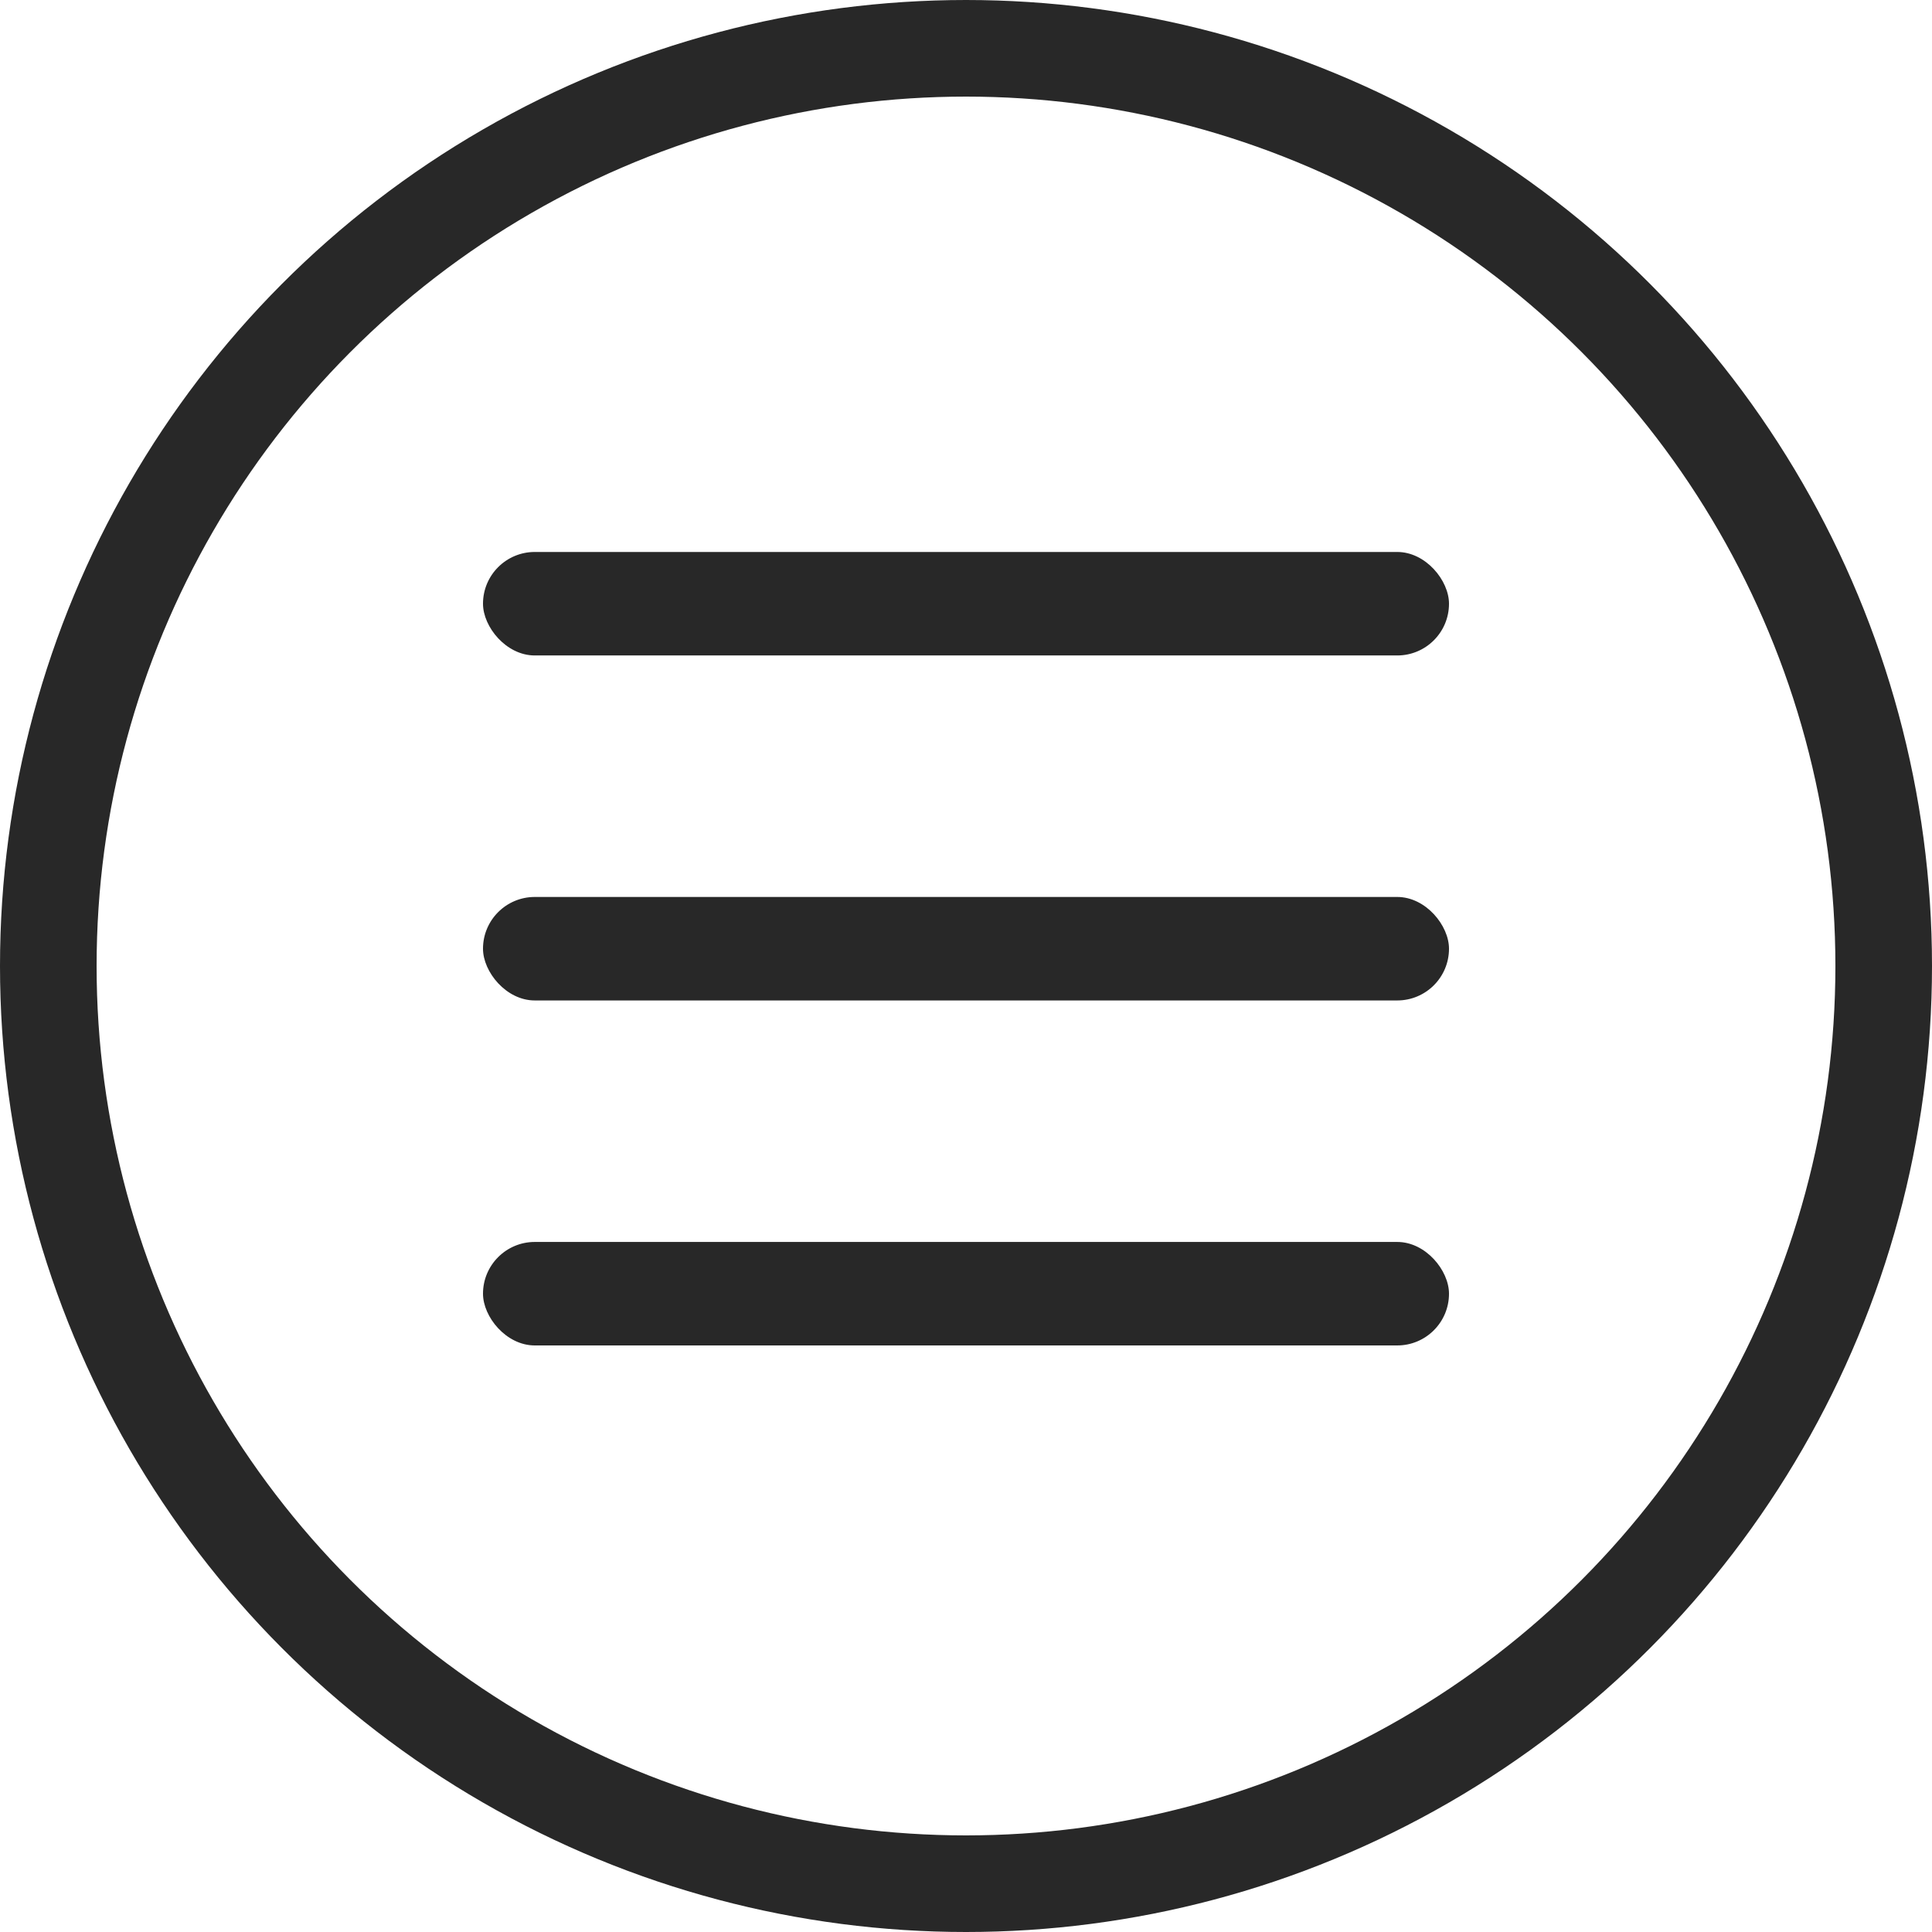 <svg width="30" height="30" xmlns="http://www.w3.org/2000/svg"><g fill="none" fill-rule="evenodd"><g transform="translate(7.5 8.571)" fill="#282828"><rect width="15" height="1.607" rx=".804"/><rect y="5.357" width="15" height="1.607" rx=".804"/><rect y="10.714" width="15" height="1.607" rx=".804"/></g><circle stroke="#282828" stroke-width="1.5" cx="15" cy="15" r="14.25"/></g></svg>